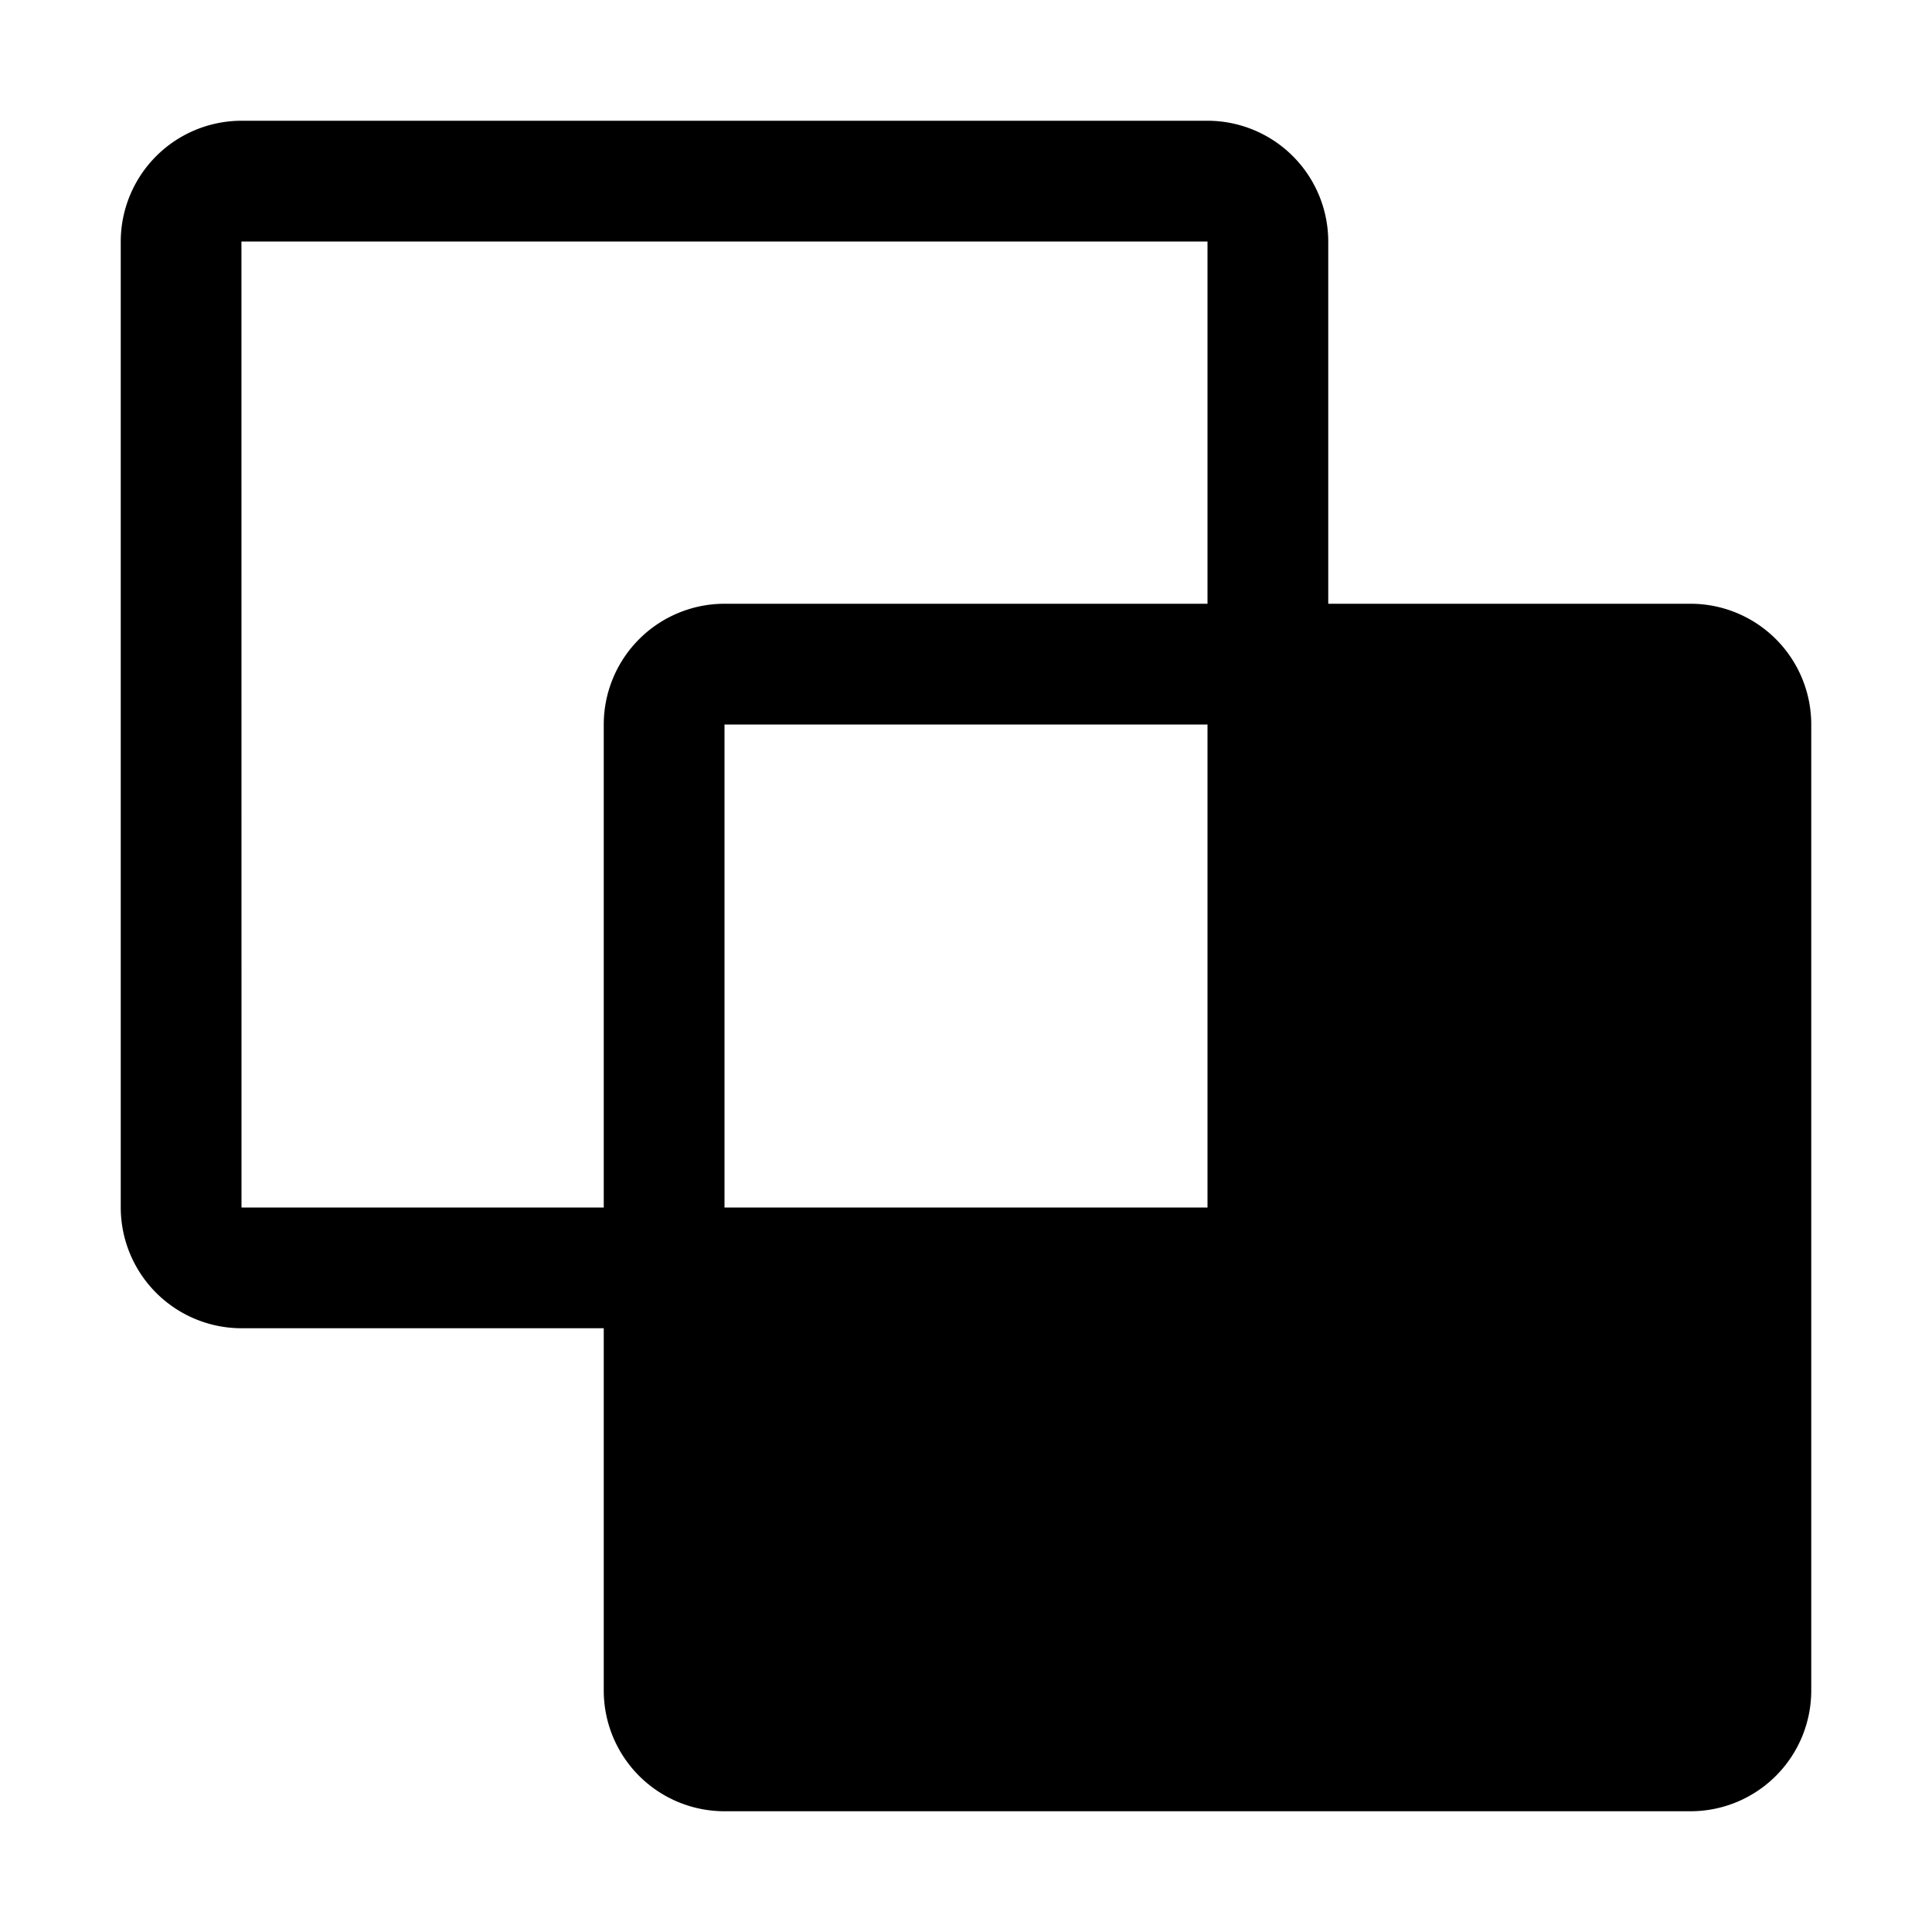 <?xml version="1.0" encoding="utf-8"?>
<!-- Generator: www.svgicons.com -->
<svg xmlns="http://www.w3.org/2000/svg" width="800" height="800" viewBox="0 0 32 32">
<path fill="currentColor" d="M28 10h-6V4a2.002 2.002 0 0 0-2-2H4a2.003 2.003 0 0 0-2 2v16a2.003 2.003 0 0 0 2 2h6v6a2 2 0 0 0 2 2h16a2 2 0 0 0 2-2V12a2 2 0 0 0-2-2M12 20v-8h8v8ZM3.999 4H20v6h-8a2.002 2.002 0 0 0-2 2v8H4Z"/>
</svg>